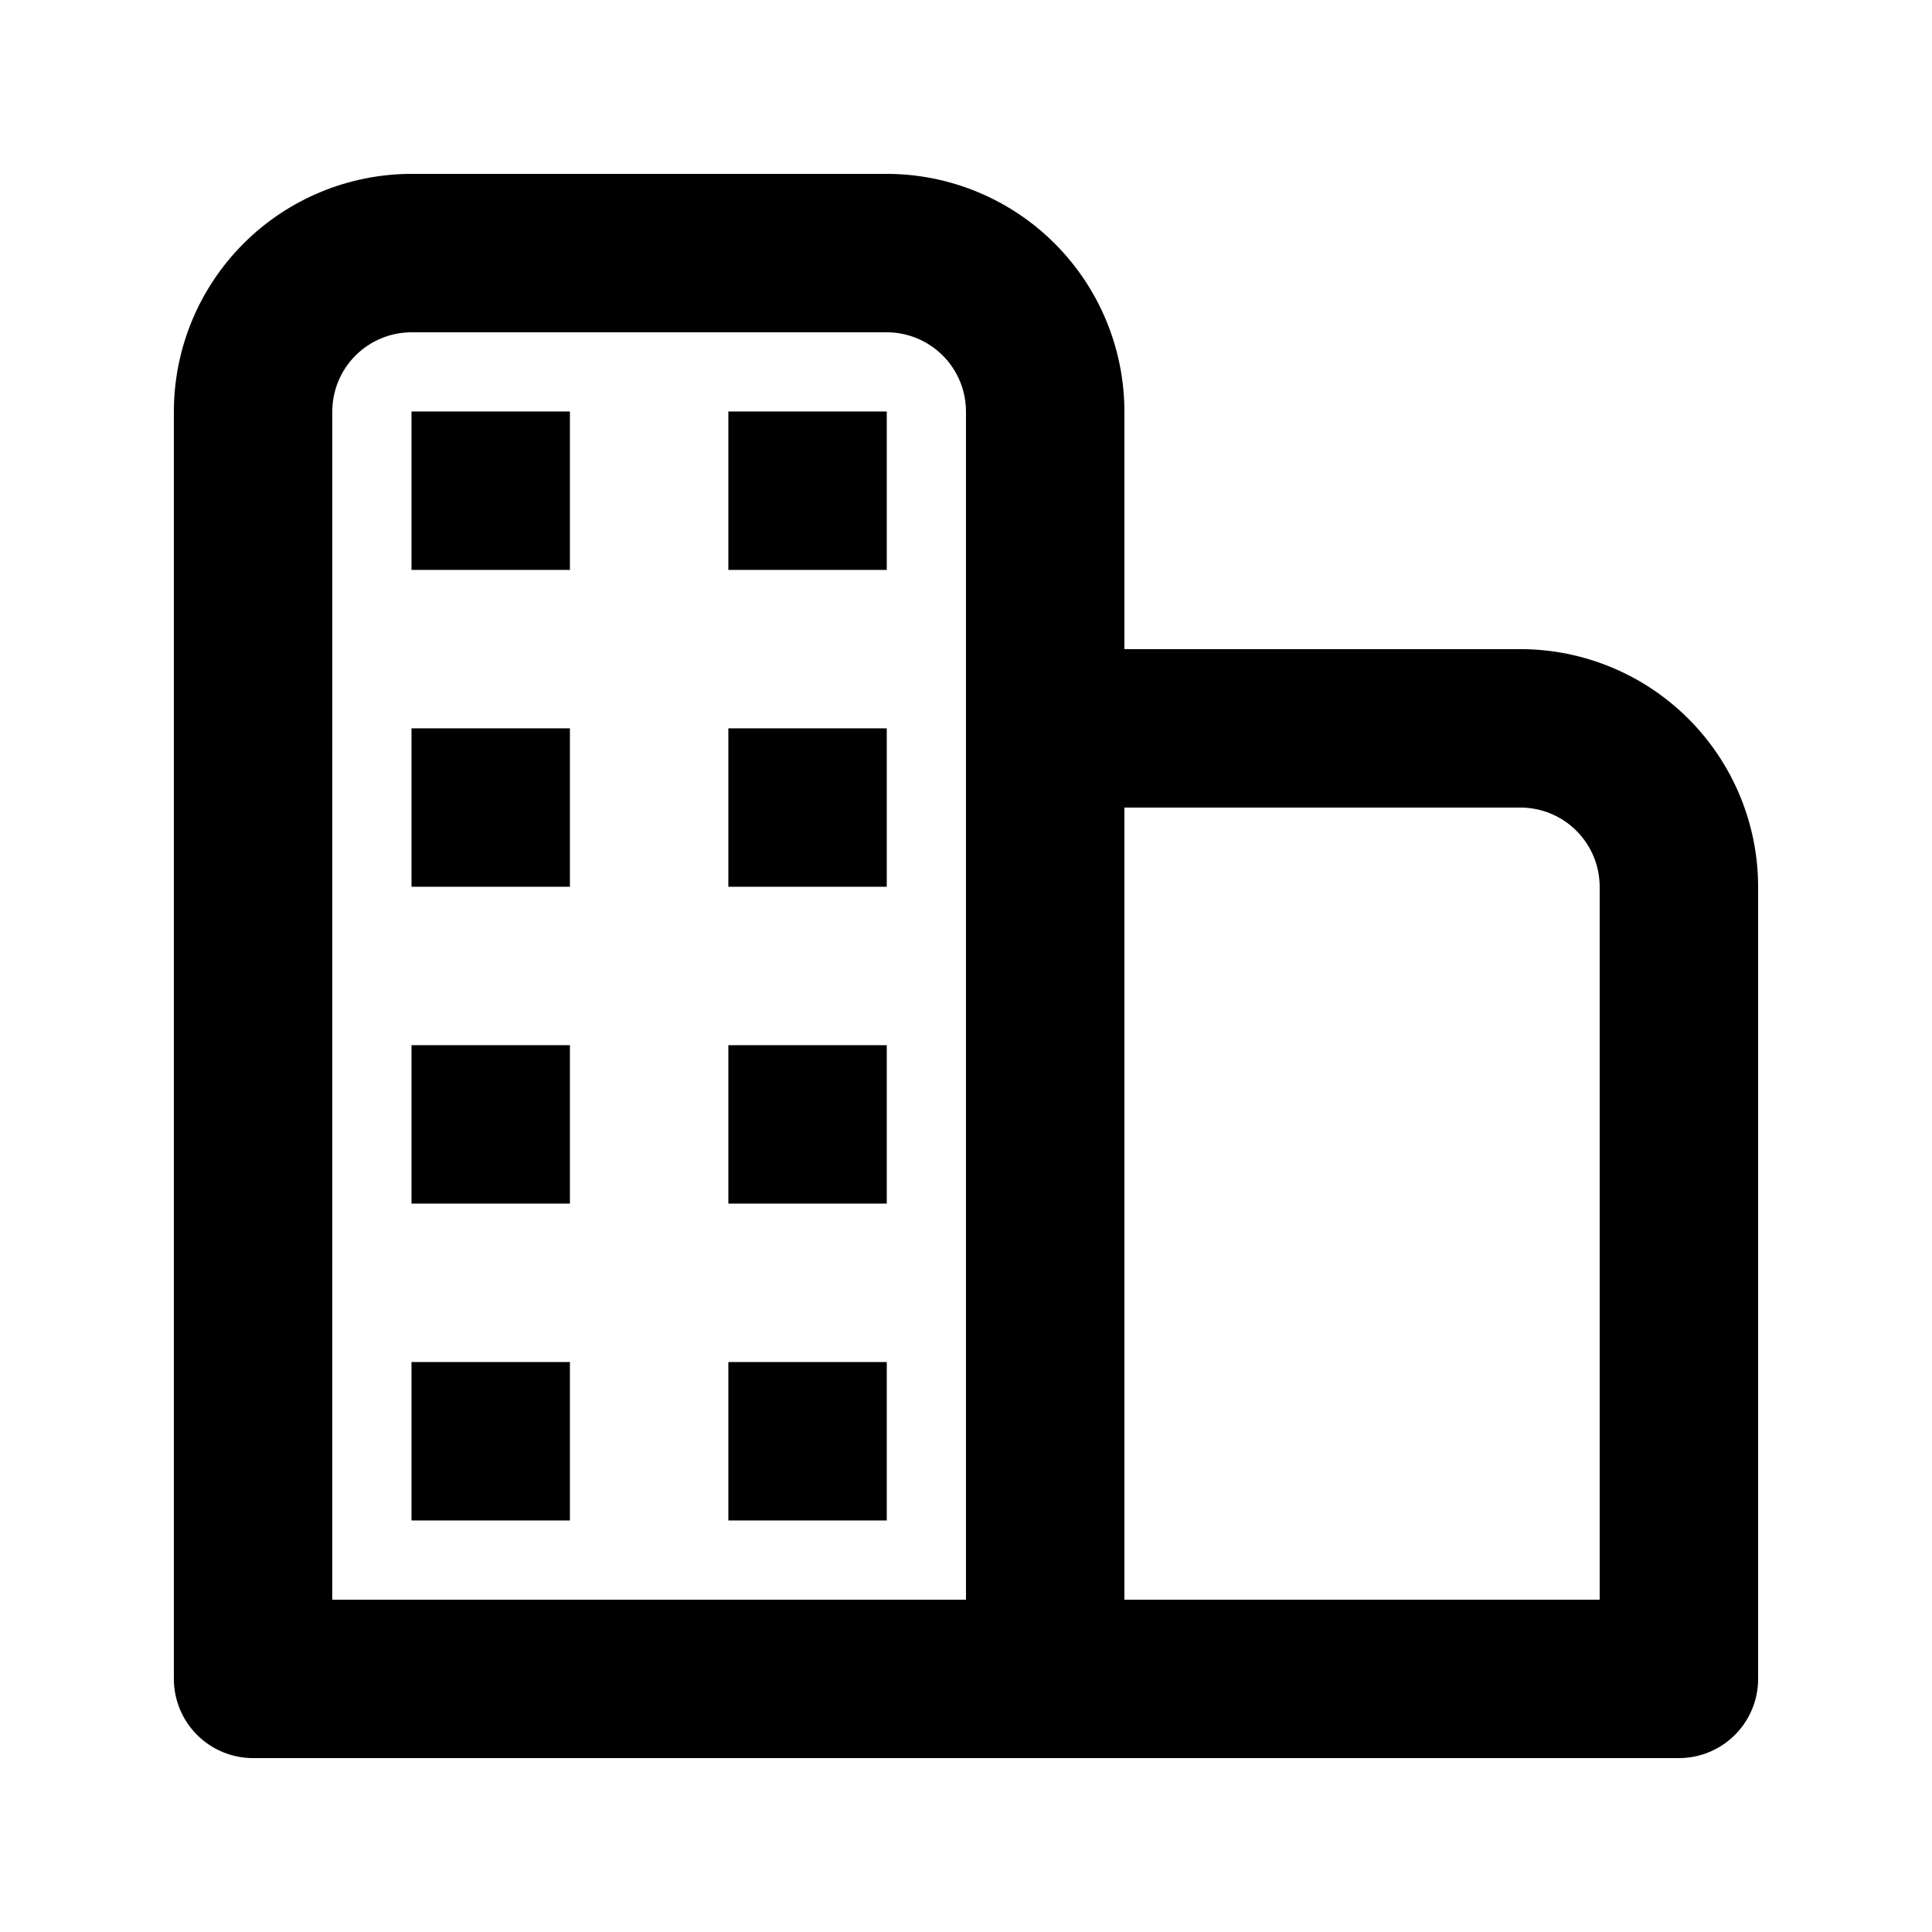<?xml version="1.0" encoding="UTF-8"?>
<!-- Uploaded to: ICON Repo, www.svgrepo.com, Generator: ICON Repo Mixer Tools -->
<svg fill="#000000" width="800px" height="800px" version="1.1" viewBox="144 144 512 512" xmlns="http://www.w3.org/2000/svg">
 <path d="m546.94 316.03h-104.96v-62.977c-0.02-16.699-6.66-32.703-18.469-44.512-11.805-11.805-27.812-18.445-44.508-18.465h-125.95c-16.699 0.02-32.703 6.66-44.512 18.465-11.805 11.809-18.445 27.812-18.465 44.512v335.87c0 5.57 2.211 10.906 6.148 14.844s9.277 6.148 14.844 6.148h377.86c5.57 0 10.906-2.211 14.844-6.148s6.148-9.273 6.148-14.844v-209.92c-0.016-16.699-6.656-32.707-18.465-44.512-11.805-11.805-27.812-18.449-44.512-18.465zm-314.88-62.977c0.008-5.566 2.219-10.902 6.156-14.836 3.934-3.938 9.27-6.148 14.836-6.156h125.95c5.562 0.008 10.898 2.219 14.836 6.156 3.934 3.934 6.148 9.27 6.156 14.836v314.88h-167.94zm335.87 314.88h-125.95v-209.92h104.96-0.004c5.566 0.008 10.902 2.219 14.836 6.156 3.938 3.934 6.152 9.27 6.156 14.836zm-314.88-314.88h41.984v41.984h-41.984zm0 83.969h41.984v41.984h-41.984zm83.969 0h41.984v41.984h-41.984zm0 83.969h41.984v41.984h-41.984zm-83.969 0h41.984v41.984h-41.984zm83.969 83.969h41.984v41.984l-41.984-0.004zm-83.969-0.004h41.984v41.984h-41.984zm83.969-251.9h41.984v41.984h-41.984z"/>
</svg>